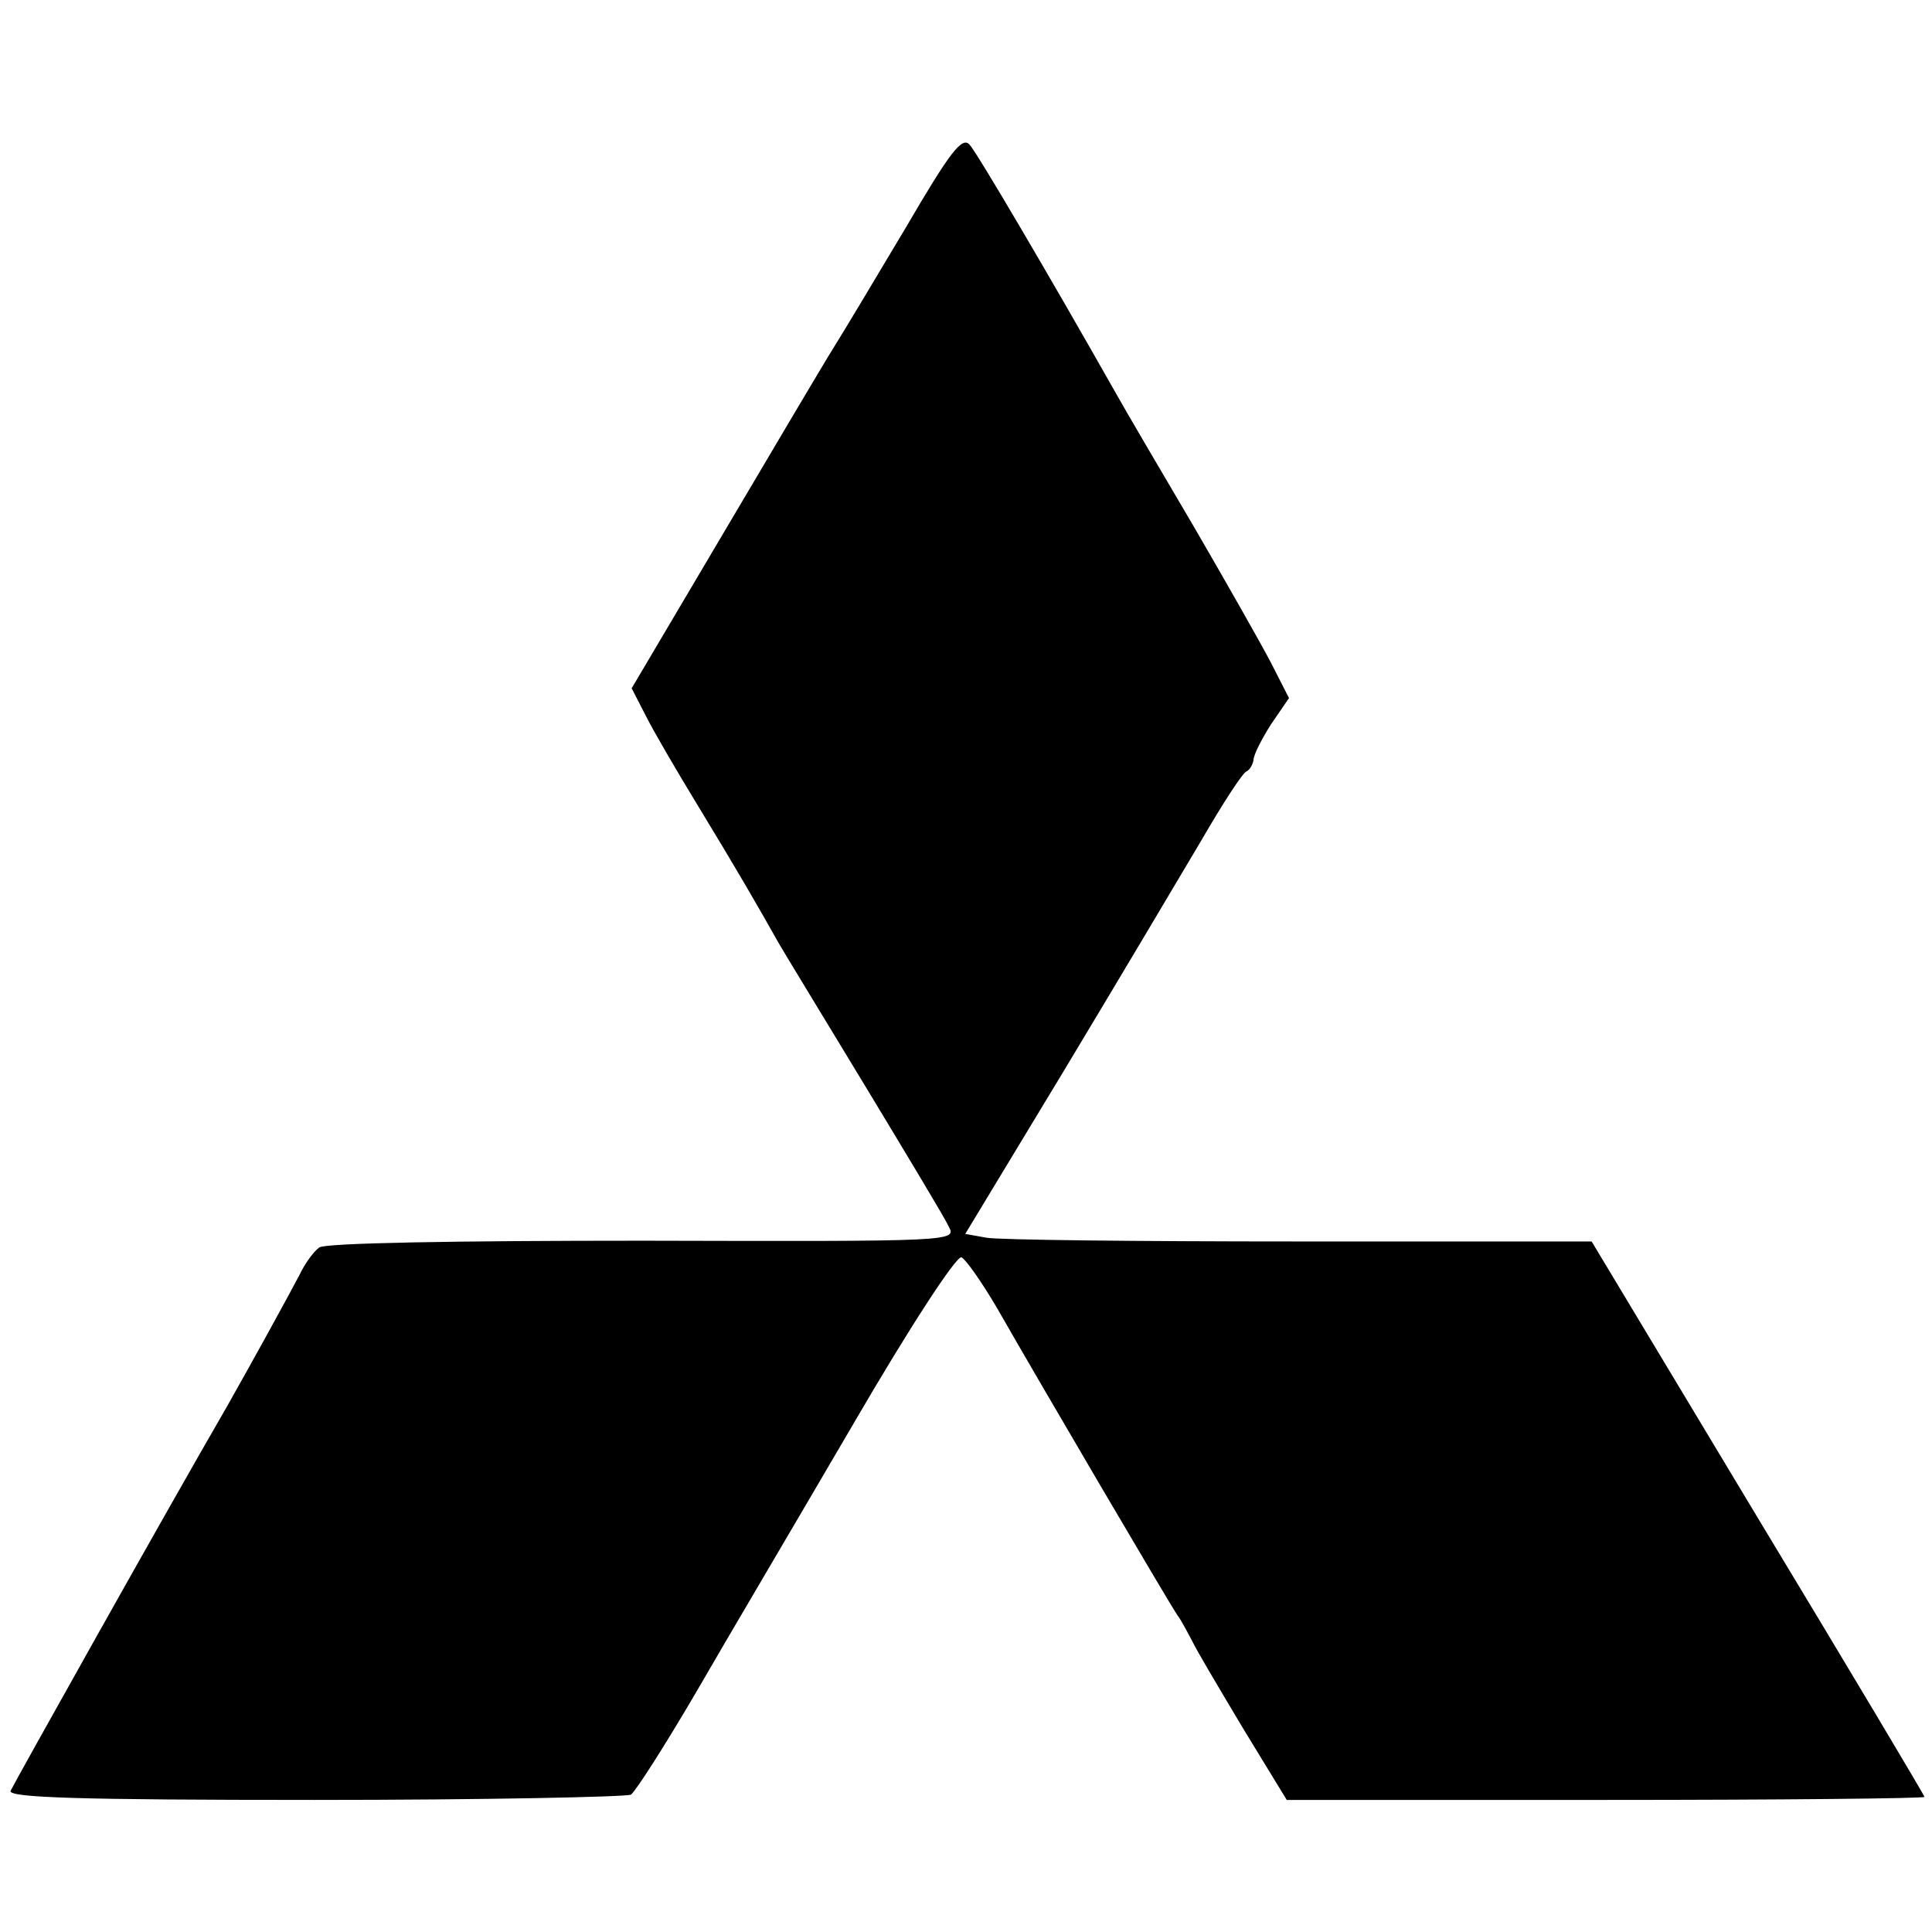 <?xml version="1.0" standalone="no"?>
<!DOCTYPE svg PUBLIC "-//W3C//DTD SVG 20010904//EN"
 "http://www.w3.org/TR/2001/REC-SVG-20010904/DTD/svg10.dtd">
<svg version="1.0" xmlns="http://www.w3.org/2000/svg"
 width="256pt" height="256pt" viewBox="0 0 256 256"
 preserveAspectRatio="xMidYMid meet">
<g transform="translate(0,256) scale(0.1,-0.1)"
fill="#000000" stroke="none">
<path d="M1200 2258 c-40 -67 -83 -139 -95 -158 -12 -19 -77 -129 -145 -244
l-123 -208 19 -37 c10 -20 41 -73 69 -119 50 -82 80 -134 107 -182 8 -14 60
-99 115 -190 55 -91 105 -174 110 -185 11 -20 8 -20 -405 -19 -249 0 -422 -3
-429 -9 -7 -5 -19 -21 -26 -36 -13 -25 -63 -116 -97 -176 -80 -138 -282 -499
-286 -508 -3 -9 91 -12 403 -12 225 0 413 4 419 7 6 4 45 65 86 135 41 71 135
230 208 355 75 129 137 224 144 222 6 -3 27 -33 47 -67 60 -105 228 -391 239
-407 6 -8 14 -24 20 -35 5 -11 36 -63 67 -115 l58 -95 423 0 c232 0 422 2 422
4 0 2 -99 168 -221 370 l-220 366 -388 0 c-213 0 -399 2 -414 5 l-28 5 130
215 c71 118 153 256 182 305 29 50 56 92 61 93 4 2 8 9 9 15 0 7 11 28 23 47
l24 35 -24 47 c-13 25 -59 106 -102 180 -43 73 -90 153 -104 178 -86 152 -183
317 -193 328 -10 12 -26 -9 -85 -110z"/>
</g>
</svg>
